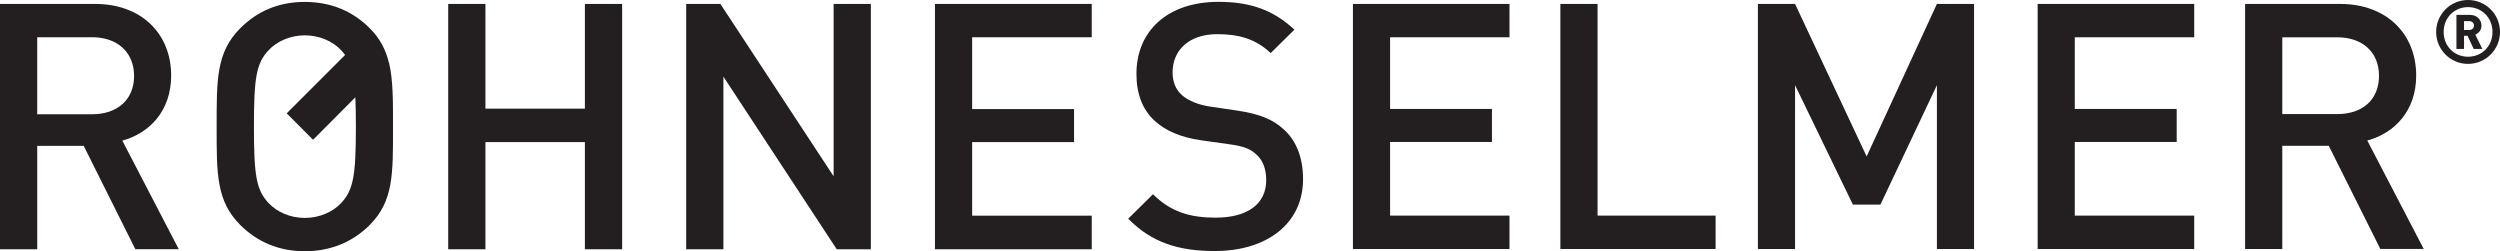 <svg xmlns="http://www.w3.org/2000/svg" id="Layer_1" data-name="Layer 1" viewBox="0 0 769 77.27"><defs><style> .cls-1 { fill: #231f20; } </style></defs><path class="cls-1" d="M41.64,76.67l-15.89-31.8h-14.3v31.8H0V1.21h29.26c14.31,0,23.39,9.22,23.39,22.03,0,10.79-6.57,17.69-15.02,20.02l17.36,33.4h-13.35ZM28.38,11.46H11.45v23.68h16.93c7.63,0,12.87-4.41,12.87-11.77s-5.24-11.92-12.87-11.92"></path><polygon class="cls-1" points="179.91 76.67 179.91 43.71 149.32 43.71 149.32 76.67 137.87 76.67 137.87 1.21 149.32 1.21 149.32 33.42 179.91 33.42 179.91 1.21 191.37 1.21 191.37 76.67 179.91 76.67"></polygon><path class="cls-1" d="M119.72,19.55l.02-.05-.06-.04c-1.02-4.12-2.71-7.57-6.01-10.83-5.18-5.17-11.83-8.04-19.92-8.04s-14.6,2.87-19.79,8.04c-7.45,7.4-7.32,15.82-7.32,30.34s-.13,22.87,7.32,30.29c5.2,5.15,11.78,8.02,19.79,8.02s14.74-2.87,19.92-8.02c7.43-7.42,7.22-15.81,7.22-30.29,0-8.09.02-14.25-1.17-19.41M105.01,62.39c-2.65,2.85-6.77,4.64-11.25,4.64s-8.56-1.79-11.22-4.64c-3.7-4.05-4.43-8.31-4.43-23.42s.73-19.41,4.43-23.45c2.66-2.86,6.77-4.65,11.22-4.65s8.6,1.79,11.25,4.65c.42.45.79.94,1.15,1.38l-17.97,17.96,8.11,8.13,13-13.06c.13,2.5.17,5.44.17,9.04,0,15.12-.78,19.37-4.47,23.42"></path><polygon class="cls-1" points="257.38 76.67 222.52 23.57 222.52 76.67 211.07 76.67 211.07 1.21 221.59 1.21 256.42 54.22 256.42 1.21 267.87 1.21 267.87 76.67 257.38 76.67"></polygon><polygon class="cls-1" points="287.59 76.67 287.59 1.21 335.82 1.21 335.82 11.46 299.03 11.46 299.03 33.55 330.38 33.55 330.38 43.71 299.03 43.71 299.03 66.34 335.82 66.34 335.82 76.67 287.59 76.67"></polygon><path class="cls-1" d="M373.73,77.22c-11.33,0-19.5-2.65-26.69-9.94l7.62-7.54c5.5,5.51,11.54,7.21,19.27,7.21,9.84,0,15.56-4.24,15.56-11.53,0-3.28-.96-6.05-2.97-7.83-1.91-1.81-3.8-2.56-8.26-3.2l-8.89-1.25c-6.13-.87-11.01-2.99-14.29-6.07-3.71-3.48-5.51-8.25-5.51-14.38,0-13.13,9.54-22.12,25.21-22.12,9.95,0,16.92,2.54,23.38,8.56l-7.3,7.2c-4.65-4.45-10.05-5.82-16.4-5.82-8.91,0-13.77,5.08-13.77,11.75,0,2.75.85,5.19,2.87,7,1.91,1.68,4.97,2.95,8.47,3.49l8.57,1.27c6.99,1.06,10.91,2.75,14.09,5.61,4.13,3.6,6.13,9,6.13,15.46,0,13.86-11.32,22.12-27.08,22.12"></path><polygon class="cls-1" points="416.16 76.59 416.16 1.21 464.32 1.21 464.32 11.47 427.59 11.47 427.59 33.51 458.92 33.51 458.92 43.67 427.59 43.67 427.59 66.32 464.32 66.32 464.32 76.59 416.16 76.59"></polygon><polygon class="cls-1" points="479.97 76.59 479.97 1.21 491.41 1.21 491.41 66.32 527.72 66.32 527.72 76.59 479.97 76.59"></polygon><polygon class="cls-1" points="595.79 76.59 595.79 26.2 578.42 62.93 569.95 62.93 552.16 26.2 552.16 76.59 540.73 76.59 540.73 1.21 552.16 1.21 574.18 48.12 595.79 1.21 607.22 1.21 607.22 76.59 595.79 76.59"></polygon><polygon class="cls-1" points="626.78 76.59 626.78 1.21 674.94 1.21 674.94 11.47 638.2 11.47 638.2 33.51 669.55 33.51 669.55 43.67 638.2 43.67 638.2 66.32 674.94 66.32 674.94 76.59 626.78 76.59"></polygon><path class="cls-1" d="M732.2,76.59l-15.88-31.75h-14.29v31.75h-11.44V1.21h29.23c14.29,0,23.4,9.21,23.4,22.03,0,10.79-6.57,17.67-15.04,19.99l17.36,33.35h-13.34ZM718.98,11.48h-16.95v23.61h16.95c7.61,0,12.8-4.34,12.8-11.75s-5.19-11.86-12.8-11.86"></path><path class="cls-1" d="M759.17,19.65c-5.46,0-9.81-4.4-9.81-9.82s4.35-9.83,9.81-9.83,9.83,4.4,9.83,9.83-4.39,9.82-9.83,9.82M759.17,2.19c-4.24,0-7.5,3.27-7.5,7.64s3.26,7.62,7.5,7.62,7.52-3.24,7.52-7.62-3.3-7.64-7.52-7.64M760.9,15.05l-1.88-4.04h-1.08v4.04h-2.34V4.58h4.24c2.09,0,3.46,1.56,3.46,3.28,0,1.44-.88,2.37-1.91,2.79l2.19,4.4h-2.67ZM759.58,6.5h-1.64v2.72h1.64c.82,0,1.42-.62,1.42-1.36s-.59-1.36-1.42-1.36"></path></svg>